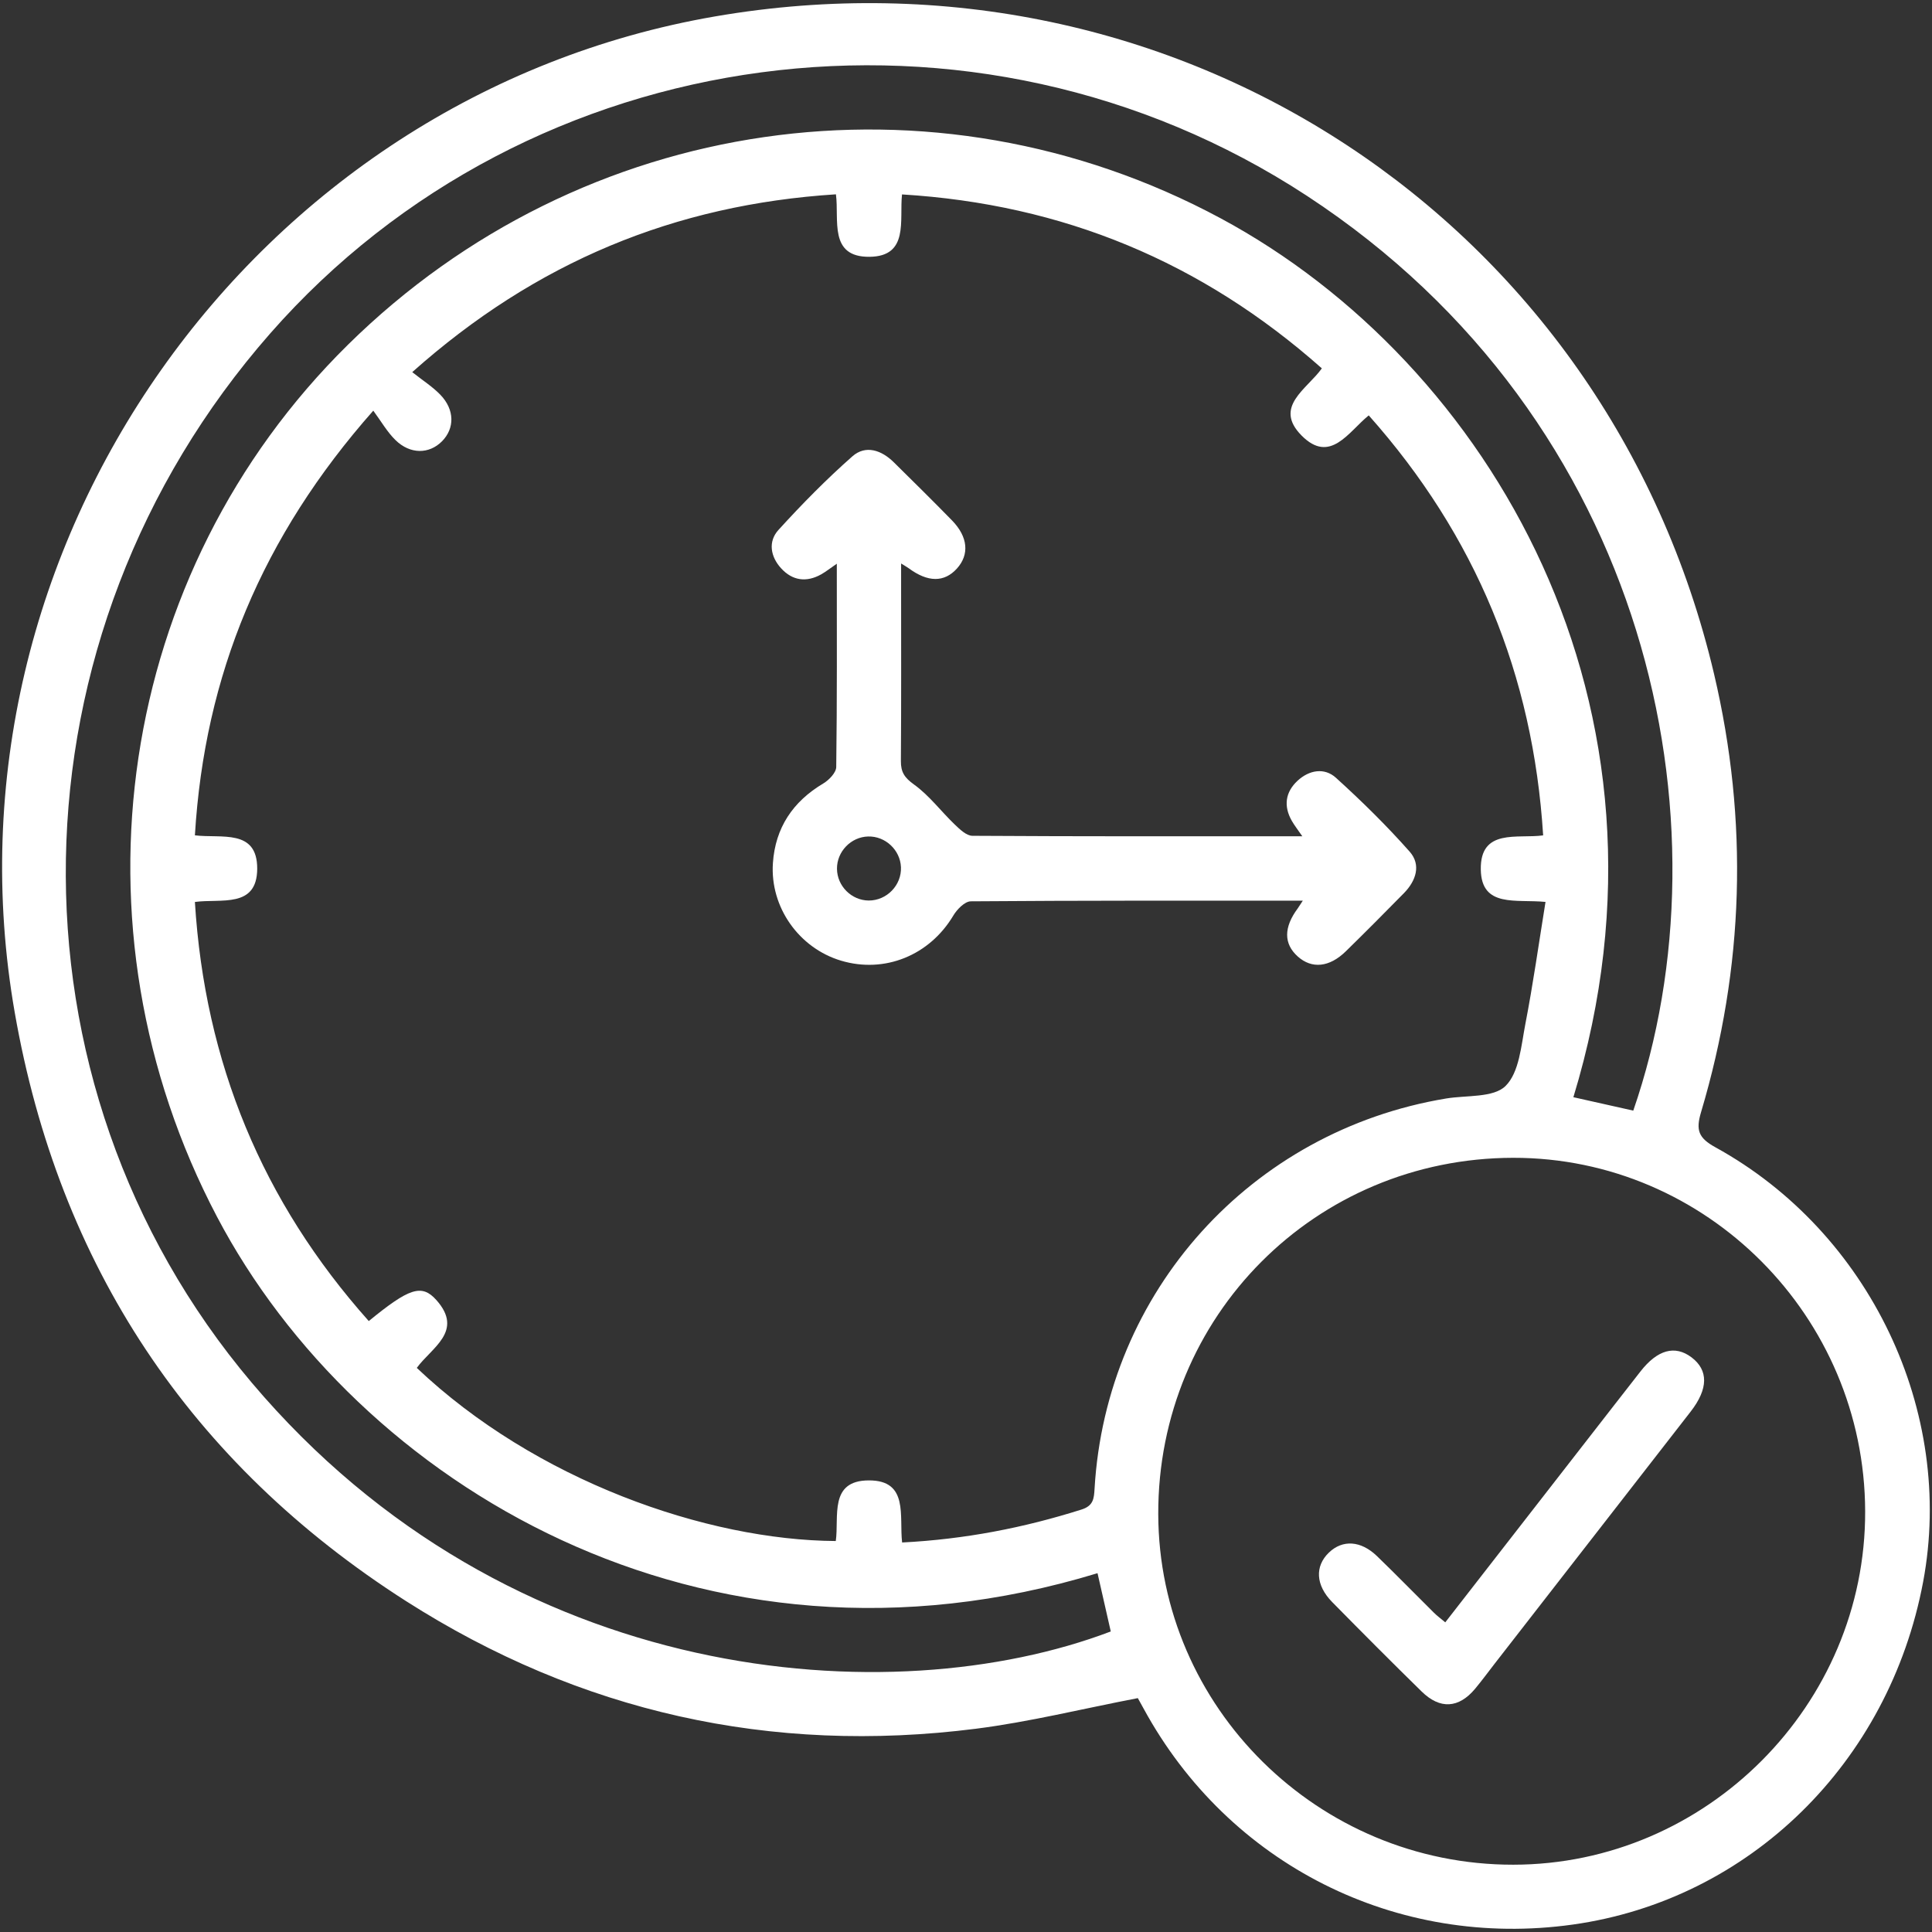 <?xml version="1.0" encoding="UTF-8"?>
<svg xmlns="http://www.w3.org/2000/svg" width="90" height="90" viewBox="0 0 90 90" fill="none">
  <rect x="0" y="0" width="90" height="90" fill="#333333" stroke="none"/>
  <path d="M53.004 79.105C50.404 79.605 47.949 80.215 45.456 80.532C35.911 81.743 27.009 79.752 18.922 74.59C8.849 68.157 2.742 58.93 0.687 47.17C-3.096 25.527 11.759 4.482 33.309 0.765C54.772 -2.935 74.871 10.28 79.847 31.395C81.459 38.242 81.254 45.062 79.242 51.807C78.992 52.642 79.114 53.008 79.914 53.447C87.109 57.41 91.074 65.765 89.587 73.688C88.001 82.127 81.492 88.5 73.272 89.653C65.067 90.805 57.234 86.865 53.276 79.597C53.174 79.412 53.069 79.225 53.004 79.105ZM42.024 71.855C44.956 71.705 47.694 71.17 50.382 70.32C50.934 70.145 50.962 69.812 50.989 69.35C51.524 60.167 58.279 52.68 67.367 51.172C68.319 51.015 69.574 51.145 70.136 50.587C70.774 49.955 70.862 48.71 71.056 47.708C71.419 45.835 71.684 43.943 71.996 42.015C70.626 41.877 69.009 42.303 68.981 40.505C68.951 38.572 70.692 39.08 71.886 38.915C71.416 31.425 68.742 24.95 63.761 19.35C62.812 20.122 61.964 21.633 60.634 20.29C59.304 18.948 60.889 18.128 61.577 17.16C55.984 12.2 49.514 9.512 42.019 9.057C41.892 10.262 42.354 11.943 40.507 11.963C38.592 11.982 39.099 10.238 38.941 9.052C31.434 9.532 24.962 12.205 19.204 17.335C19.694 17.725 20.149 18.012 20.514 18.39C21.184 19.085 21.186 19.955 20.589 20.558C19.991 21.16 19.109 21.172 18.422 20.5C18.032 20.117 17.754 19.625 17.389 19.13C12.209 24.988 9.527 31.453 9.079 38.913C10.309 39.065 11.986 38.595 11.982 40.468C11.974 42.33 10.289 41.85 9.079 42.017C9.542 49.498 12.219 55.977 17.179 61.54C19.056 60.005 19.642 59.797 20.322 60.555C21.631 62.015 20.091 62.785 19.416 63.722C24.947 68.968 32.916 71.75 38.934 71.787C39.094 70.653 38.606 68.965 40.474 68.963C42.342 68.955 41.882 70.63 42.024 71.855ZM86.886 70.4C86.862 61.325 79.492 53.925 70.492 53.935C61.269 53.947 53.929 61.318 53.956 70.537C53.981 79.535 61.411 86.873 70.489 86.865C79.494 86.862 86.914 79.412 86.886 70.4ZM51.127 73.285C32.702 78.903 16.634 69.082 10.111 56.685C2.994 43.157 5.434 26.683 16.206 16.062C27.111 5.312 43.477 2.972 56.864 10.17C69.374 16.898 78.844 32.9 73.294 51.112C74.229 51.322 75.159 51.53 76.084 51.737C80.701 38.388 76.882 19.602 60.886 9.125C45.416 -1.01 24.654 1.78 12.586 15.535C0.204 29.65 -0.121 50.383 11.724 64.407C23.727 78.62 41.544 79.873 51.744 76C51.541 75.097 51.334 74.192 51.127 73.285Z" fill="white"></path>
  <path d="M60.69 41.957C55.44 41.957 50.332 41.947 45.222 41.987C44.942 41.99 44.577 42.365 44.405 42.657C43.302 44.502 41.215 45.36 39.18 44.752C37.222 44.167 35.865 42.26 36.005 40.205C36.117 38.562 36.932 37.342 38.352 36.497C38.62 36.337 38.952 35.992 38.955 35.73C38.997 32.615 38.982 29.5 38.982 26.26C38.685 26.462 38.482 26.627 38.255 26.755C37.565 27.142 36.915 27.05 36.39 26.477C35.892 25.935 35.77 25.227 36.265 24.685C37.352 23.49 38.492 22.33 39.705 21.26C40.325 20.712 41.065 20.97 41.637 21.535C42.547 22.432 43.457 23.33 44.35 24.245C45.095 25.01 45.165 25.835 44.577 26.485C43.987 27.137 43.225 27.132 42.332 26.472C42.262 26.42 42.187 26.38 41.977 26.25C41.977 26.607 41.977 26.867 41.977 27.127C41.977 29.902 41.987 32.675 41.967 35.45C41.962 35.967 42.135 36.227 42.577 36.545C43.29 37.057 43.835 37.795 44.477 38.41C44.712 38.635 45.022 38.935 45.302 38.935C50.382 38.967 55.462 38.957 60.667 38.957C60.467 38.665 60.305 38.46 60.177 38.237C59.785 37.55 59.875 36.9 60.445 36.37C60.985 35.87 61.695 35.742 62.237 36.235C63.435 37.322 64.595 38.46 65.665 39.67C66.212 40.287 65.965 41.03 65.402 41.605C64.507 42.517 63.607 43.422 62.692 44.317C61.925 45.067 61.107 45.142 60.455 44.557C59.795 43.967 59.795 43.2 60.455 42.315C60.502 42.25 60.547 42.175 60.69 41.957ZM40.442 38.967C39.64 38.987 38.982 39.672 38.99 40.472C38.997 41.277 39.667 41.945 40.47 41.95C41.31 41.952 42.005 41.235 41.97 40.397C41.937 39.595 41.242 38.945 40.442 38.967Z" fill="white"></path>
  <path d="M67.326 75.575C69.956 72.195 72.556 68.85 75.156 65.507C75.576 64.965 75.998 64.425 76.421 63.885C77.211 62.875 78.023 62.65 78.793 63.227C79.591 63.827 79.583 64.695 78.758 65.757C75.718 69.67 72.673 73.582 69.631 77.495C69.326 77.887 69.031 78.292 68.711 78.675C67.951 79.58 67.083 79.637 66.226 78.797C64.821 77.422 63.436 76.03 62.058 74.63C61.286 73.845 61.243 72.962 61.906 72.325C62.541 71.715 63.391 71.762 64.146 72.49C65.043 73.357 65.913 74.25 66.798 75.127C66.948 75.277 67.121 75.402 67.326 75.575Z" fill="white"></path>
</svg>
